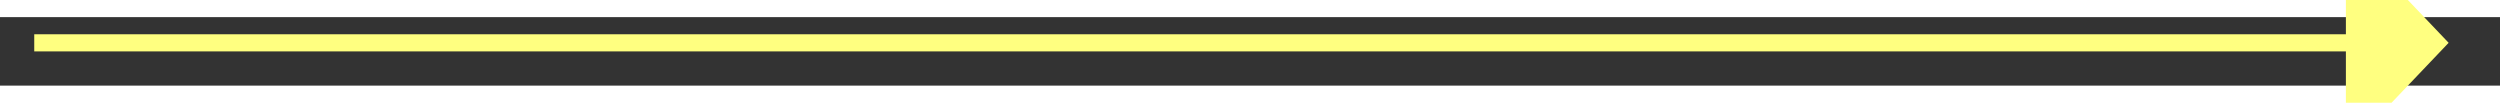 ﻿<?xml version="1.0" encoding="utf-8"?>
<svg version="1.1" xmlns:xlink="http://www.w3.org/1999/xlink" width="146px" height="6px" preserveAspectRatio="xMinYMid meet" viewBox="876 7897  146 4" xmlns="http://www.w3.org/2000/svg">
  <rect x="876" y="7897" width="146" height="4" fill="#333333" stroke="none"/>
  <g transform="matrix(0 1 -1 0 8848 6950 )">
    <path d="M 1013 7905.8  L 1019 7899.5  L 1013 7893.2  L 1013 7905.8  Z " fill-rule="nonzero" fill="#ffff80" stroke="none" transform="matrix(-1.83690953073357E-16 -1 1 -1.83690953073357E-16 -6951 8848 )" />
    <path d="M 878 7899.5  L 1014 7899.5  " stroke-width="1" stroke="#ffff80" fill="none" transform="matrix(-1.83690953073357E-16 -1 1 -1.83690953073357E-16 -6951 8848 )" />
  </g>
</svg>